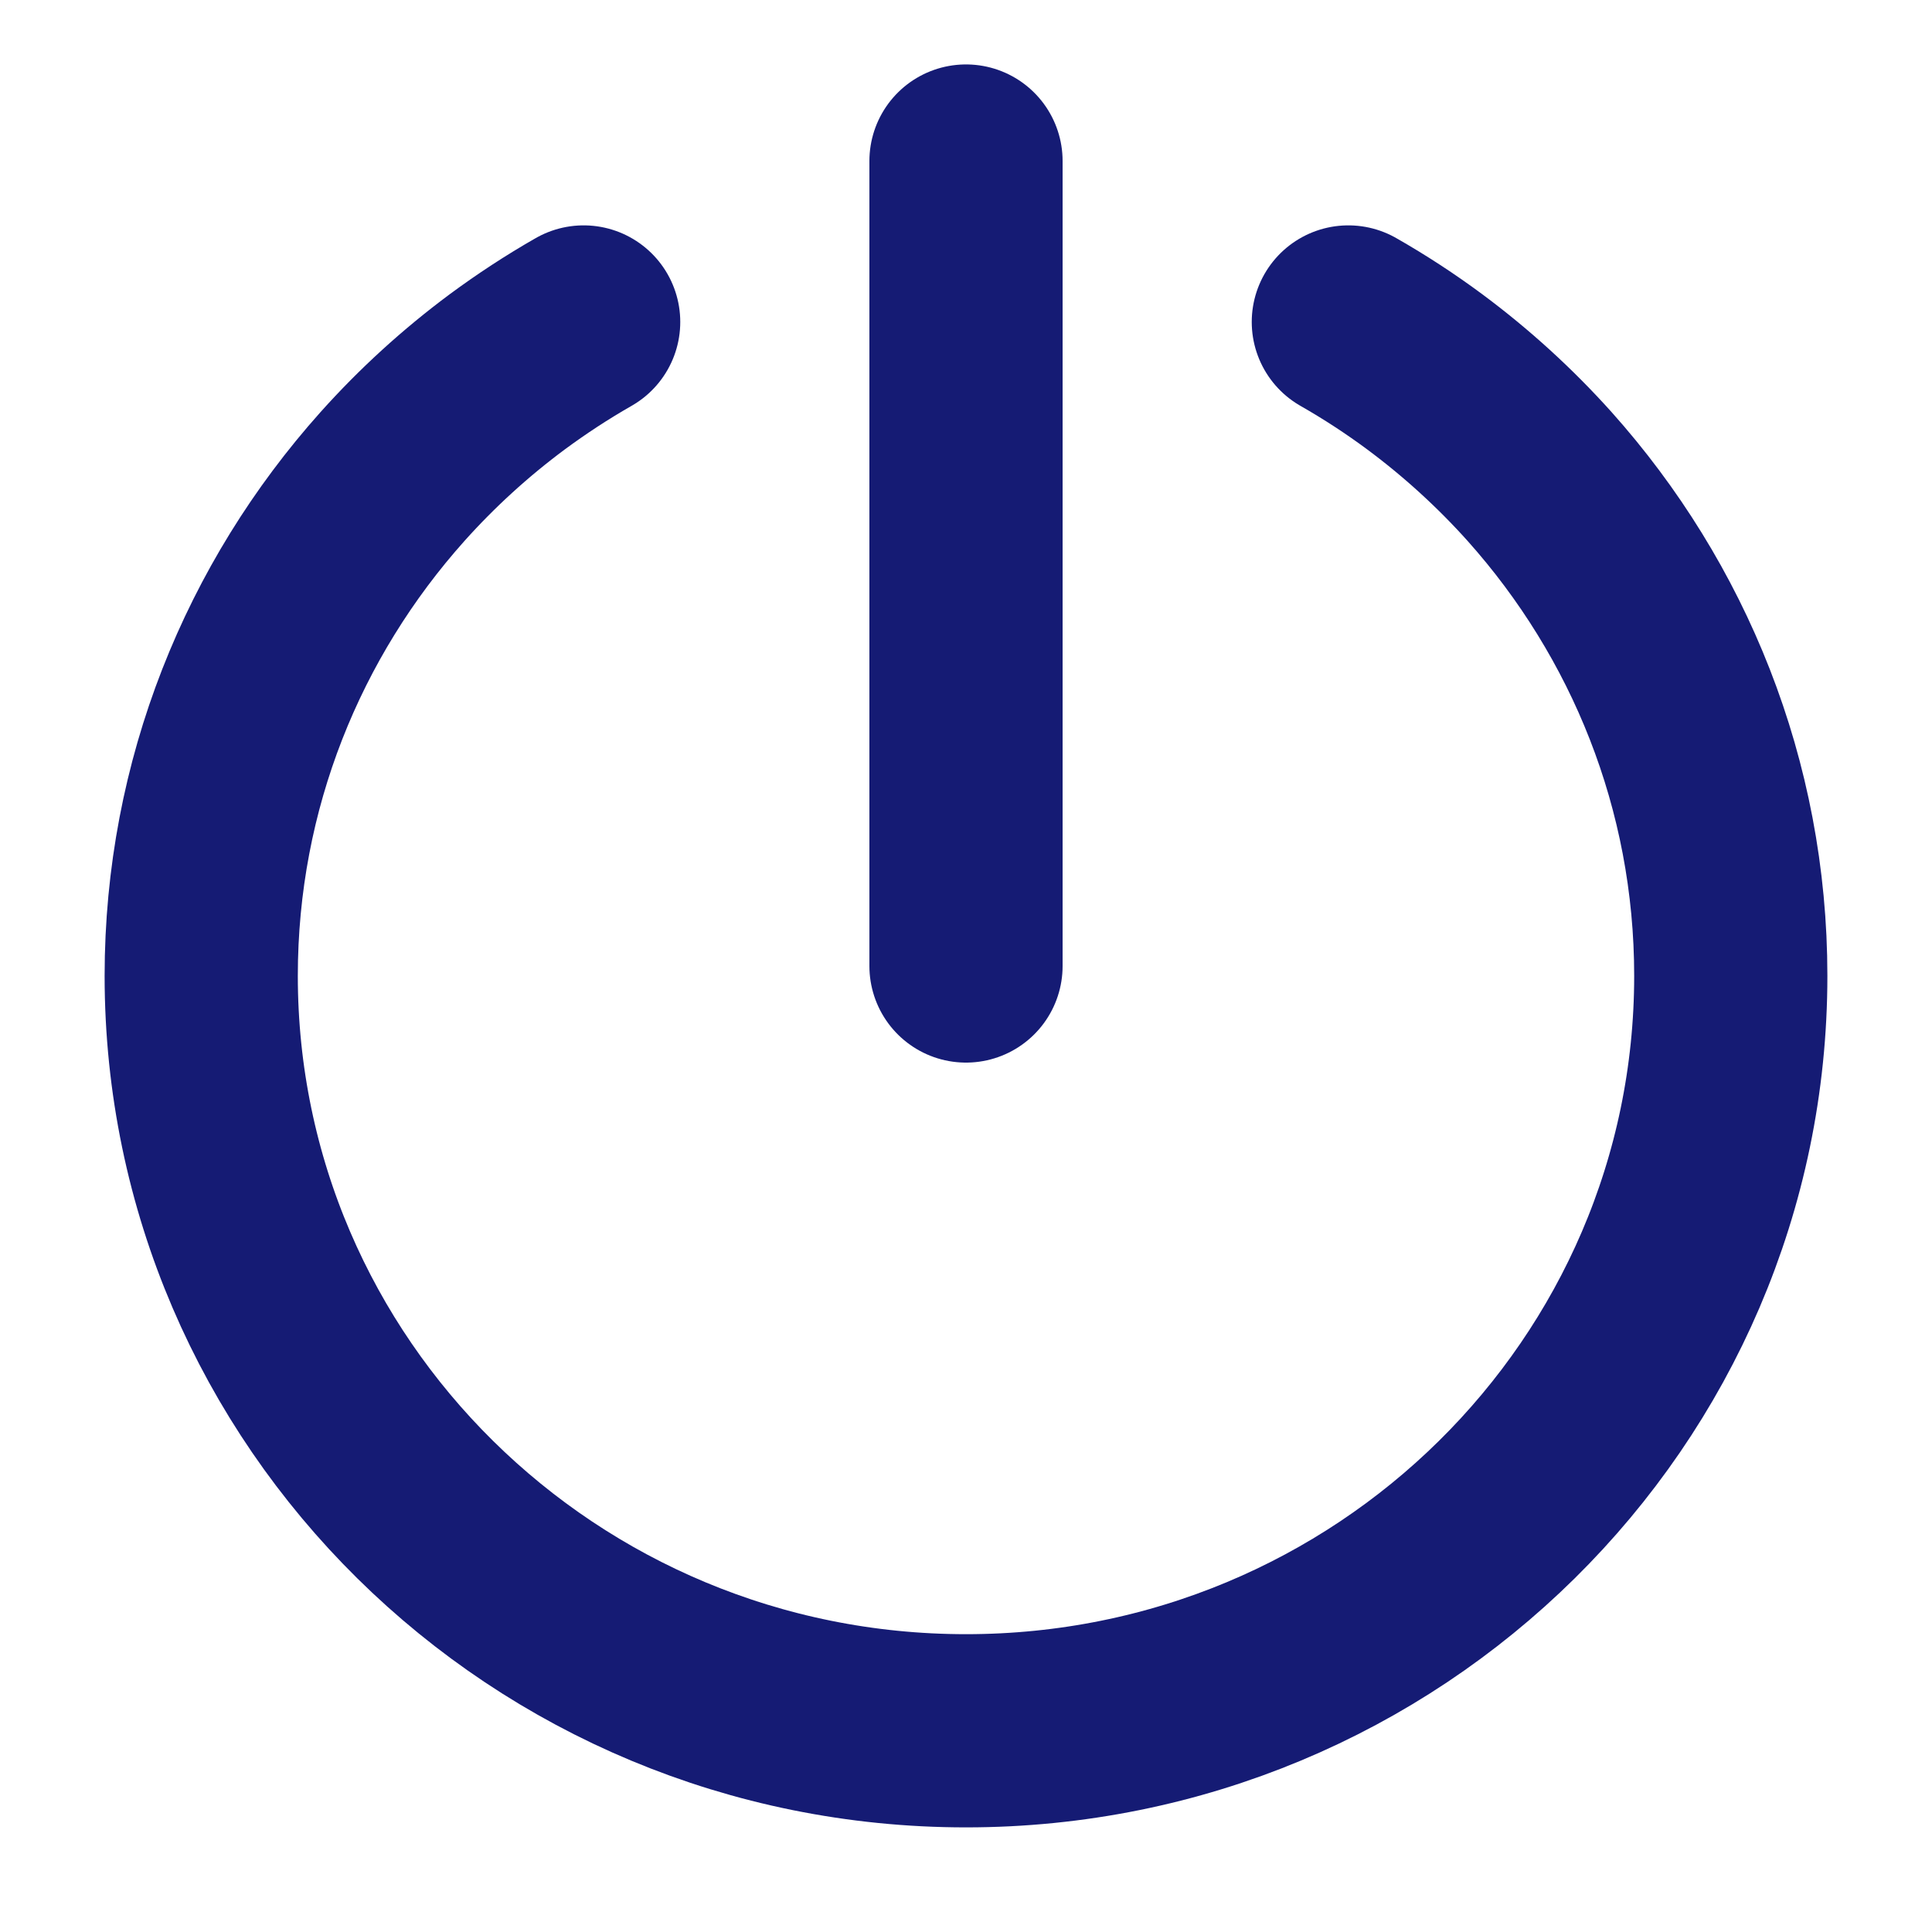 <svg width="20" height="20" viewBox="0 0 20 20" fill="none" xmlns="http://www.w3.org/2000/svg">
<path d="M6.042 3.333C5.767 3.49 5.503 3.663 5.25 3.85C4.818 4.171 4.42 4.534 4.063 4.933C2.831 6.311 2.083 8.12 2.083 10.102C2.083 14.418 5.628 17.917 10 17.917C14.372 17.917 17.917 14.418 17.917 10.102C17.917 8.12 17.169 6.311 15.938 4.933C15.58 4.534 15.182 4.171 14.75 3.85C14.498 3.663 14.233 3.49 13.958 3.333" stroke="#151B74" stroke-width="2" stroke-linecap="round" stroke-linejoin="round"/>
<path d="M10 1.667V10" stroke="#151B74" stroke-width="2" stroke-linecap="round" stroke-linejoin="round"/>
</svg>
